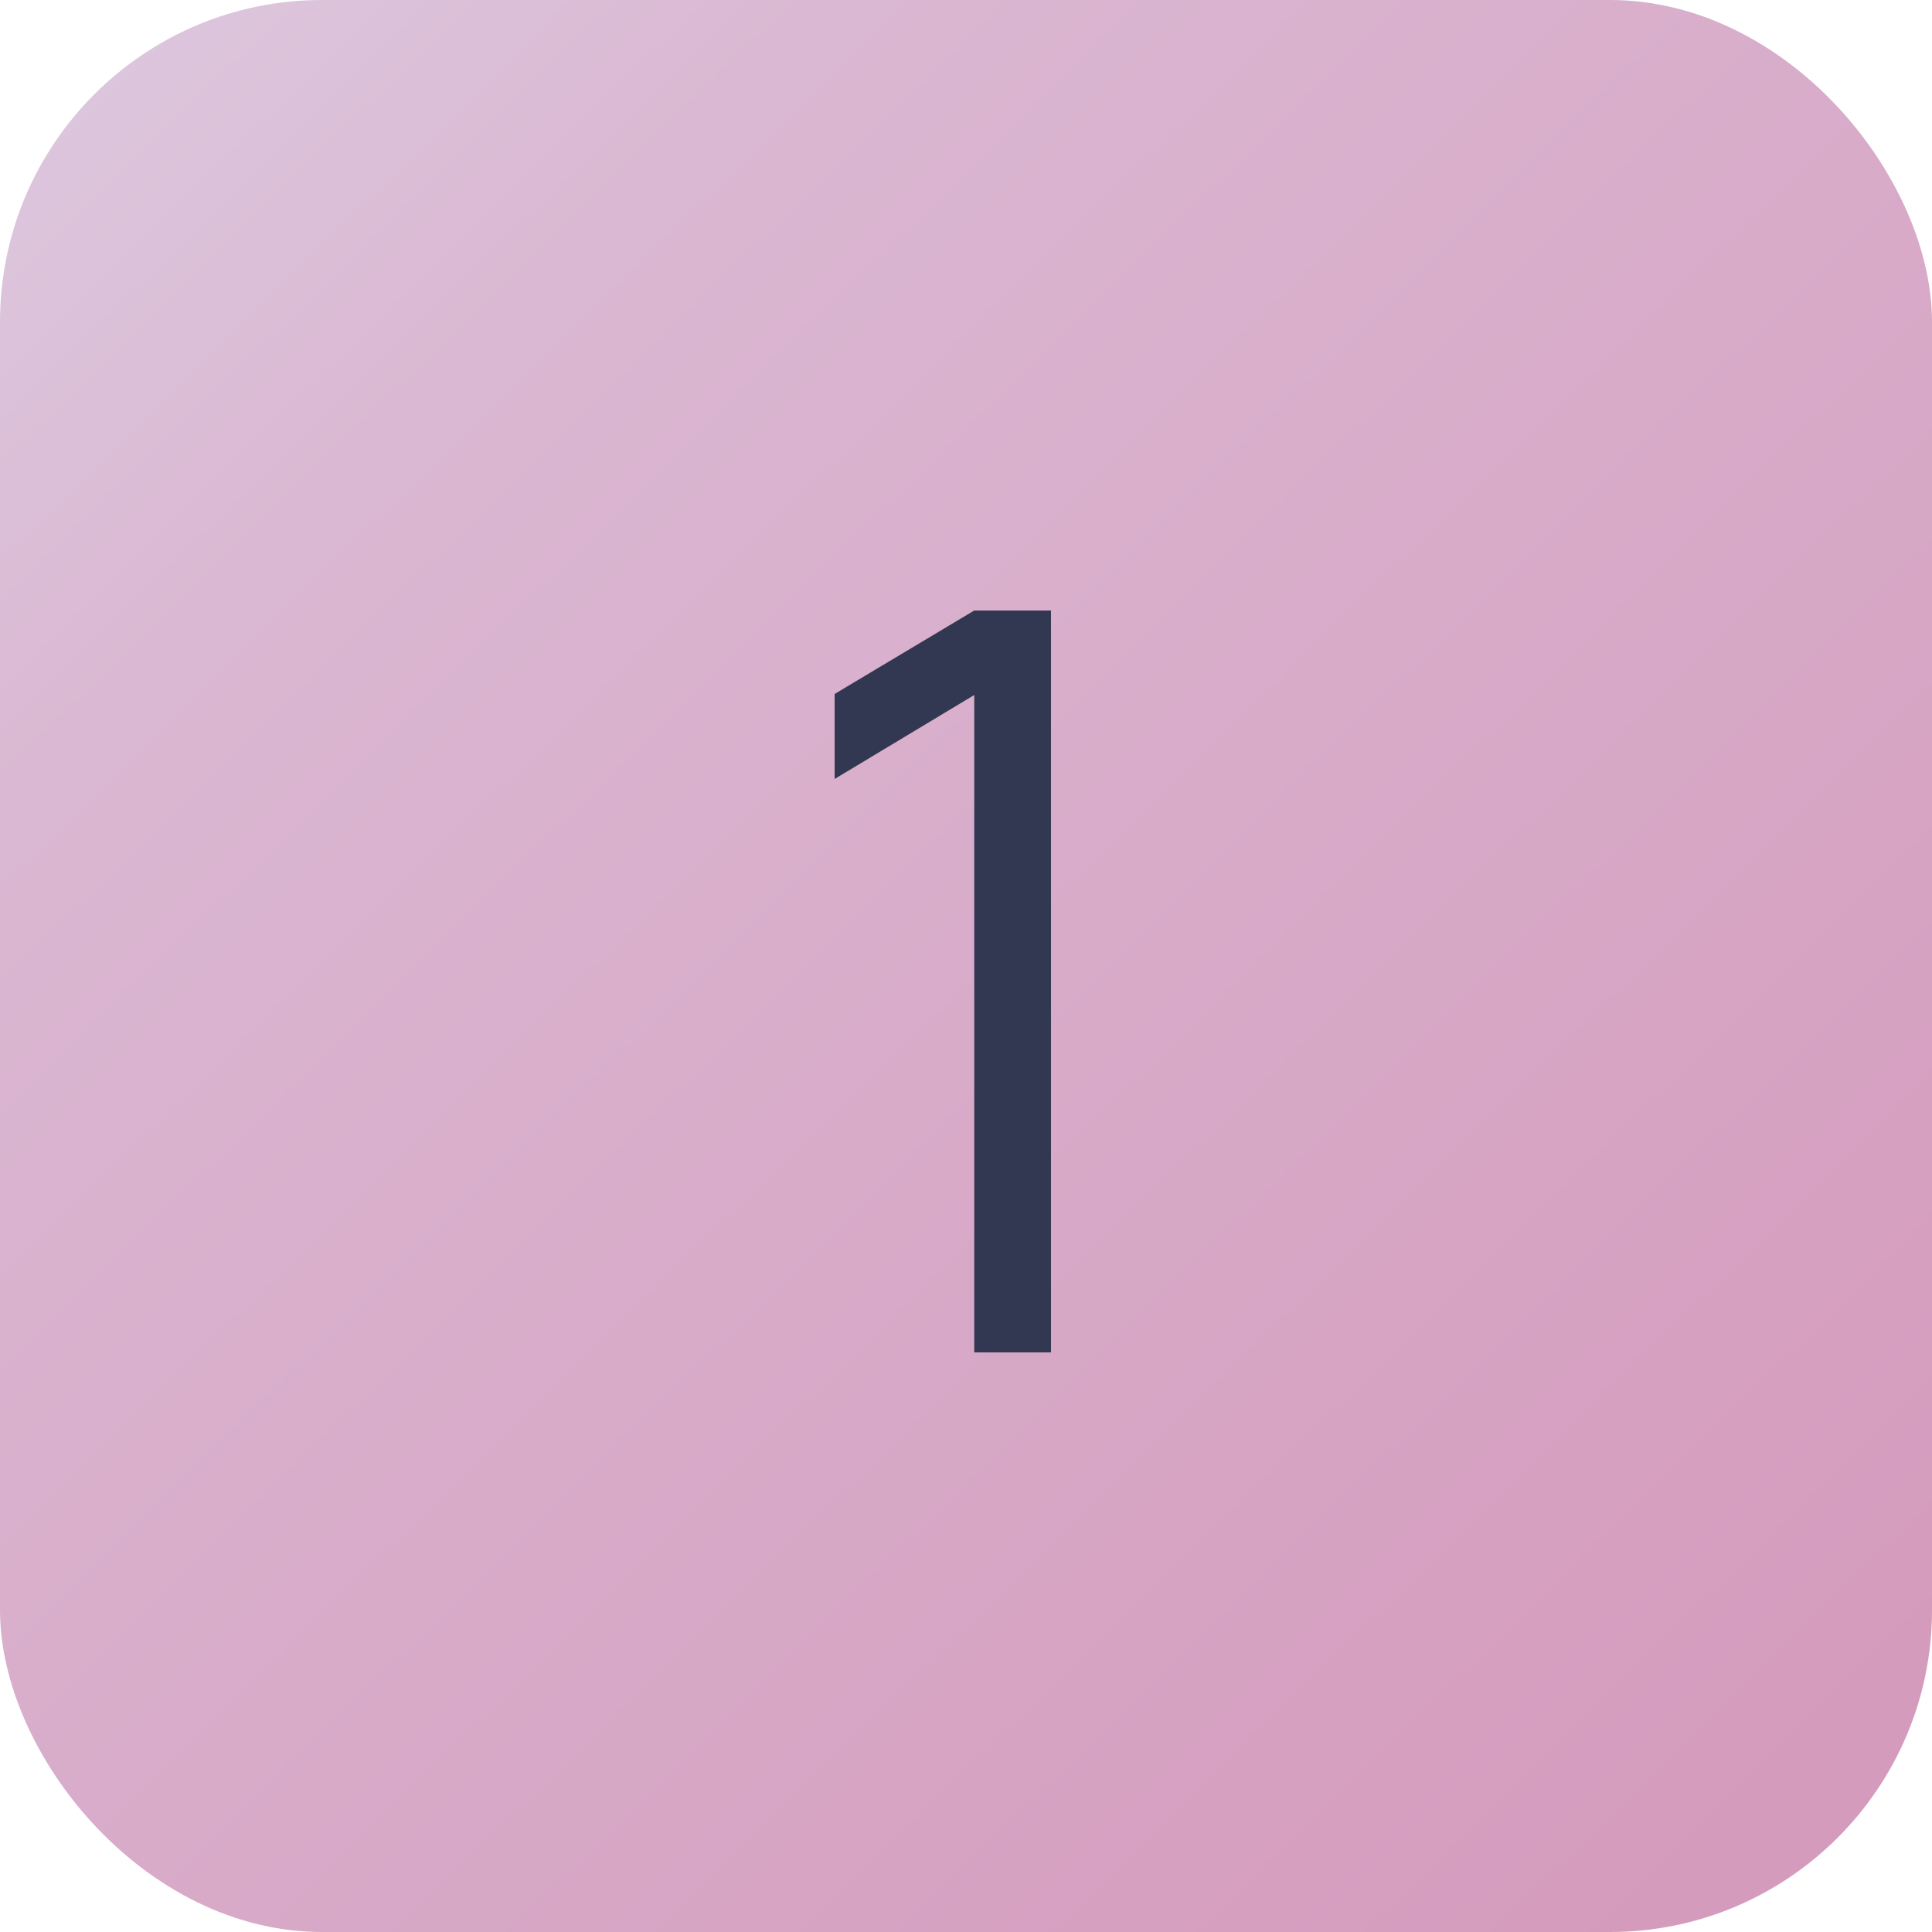 <?xml version="1.0" encoding="UTF-8"?> <svg xmlns="http://www.w3.org/2000/svg" width="30" height="30" viewBox="0 0 30 30" fill="none"><rect width="30" height="30" rx="5" fill="url(#paint0_linear_2017_12)"></rect><path d="M15.128 21V10.792L12.96 12.096V10.776L15.128 9.48H16.32V21H15.128Z" fill="#323852"></path><defs><linearGradient id="paint0_linear_2017_12" x1="34.466" y1="38.734" x2="-4.751" y2="-1.438" gradientUnits="userSpaceOnUse"><stop offset="0.224" stop-color="#D59BBD"></stop><stop offset="0.756" stop-color="#DAB7D2"></stop><stop offset="1" stop-color="#DED3E6"></stop></linearGradient></defs></svg> 